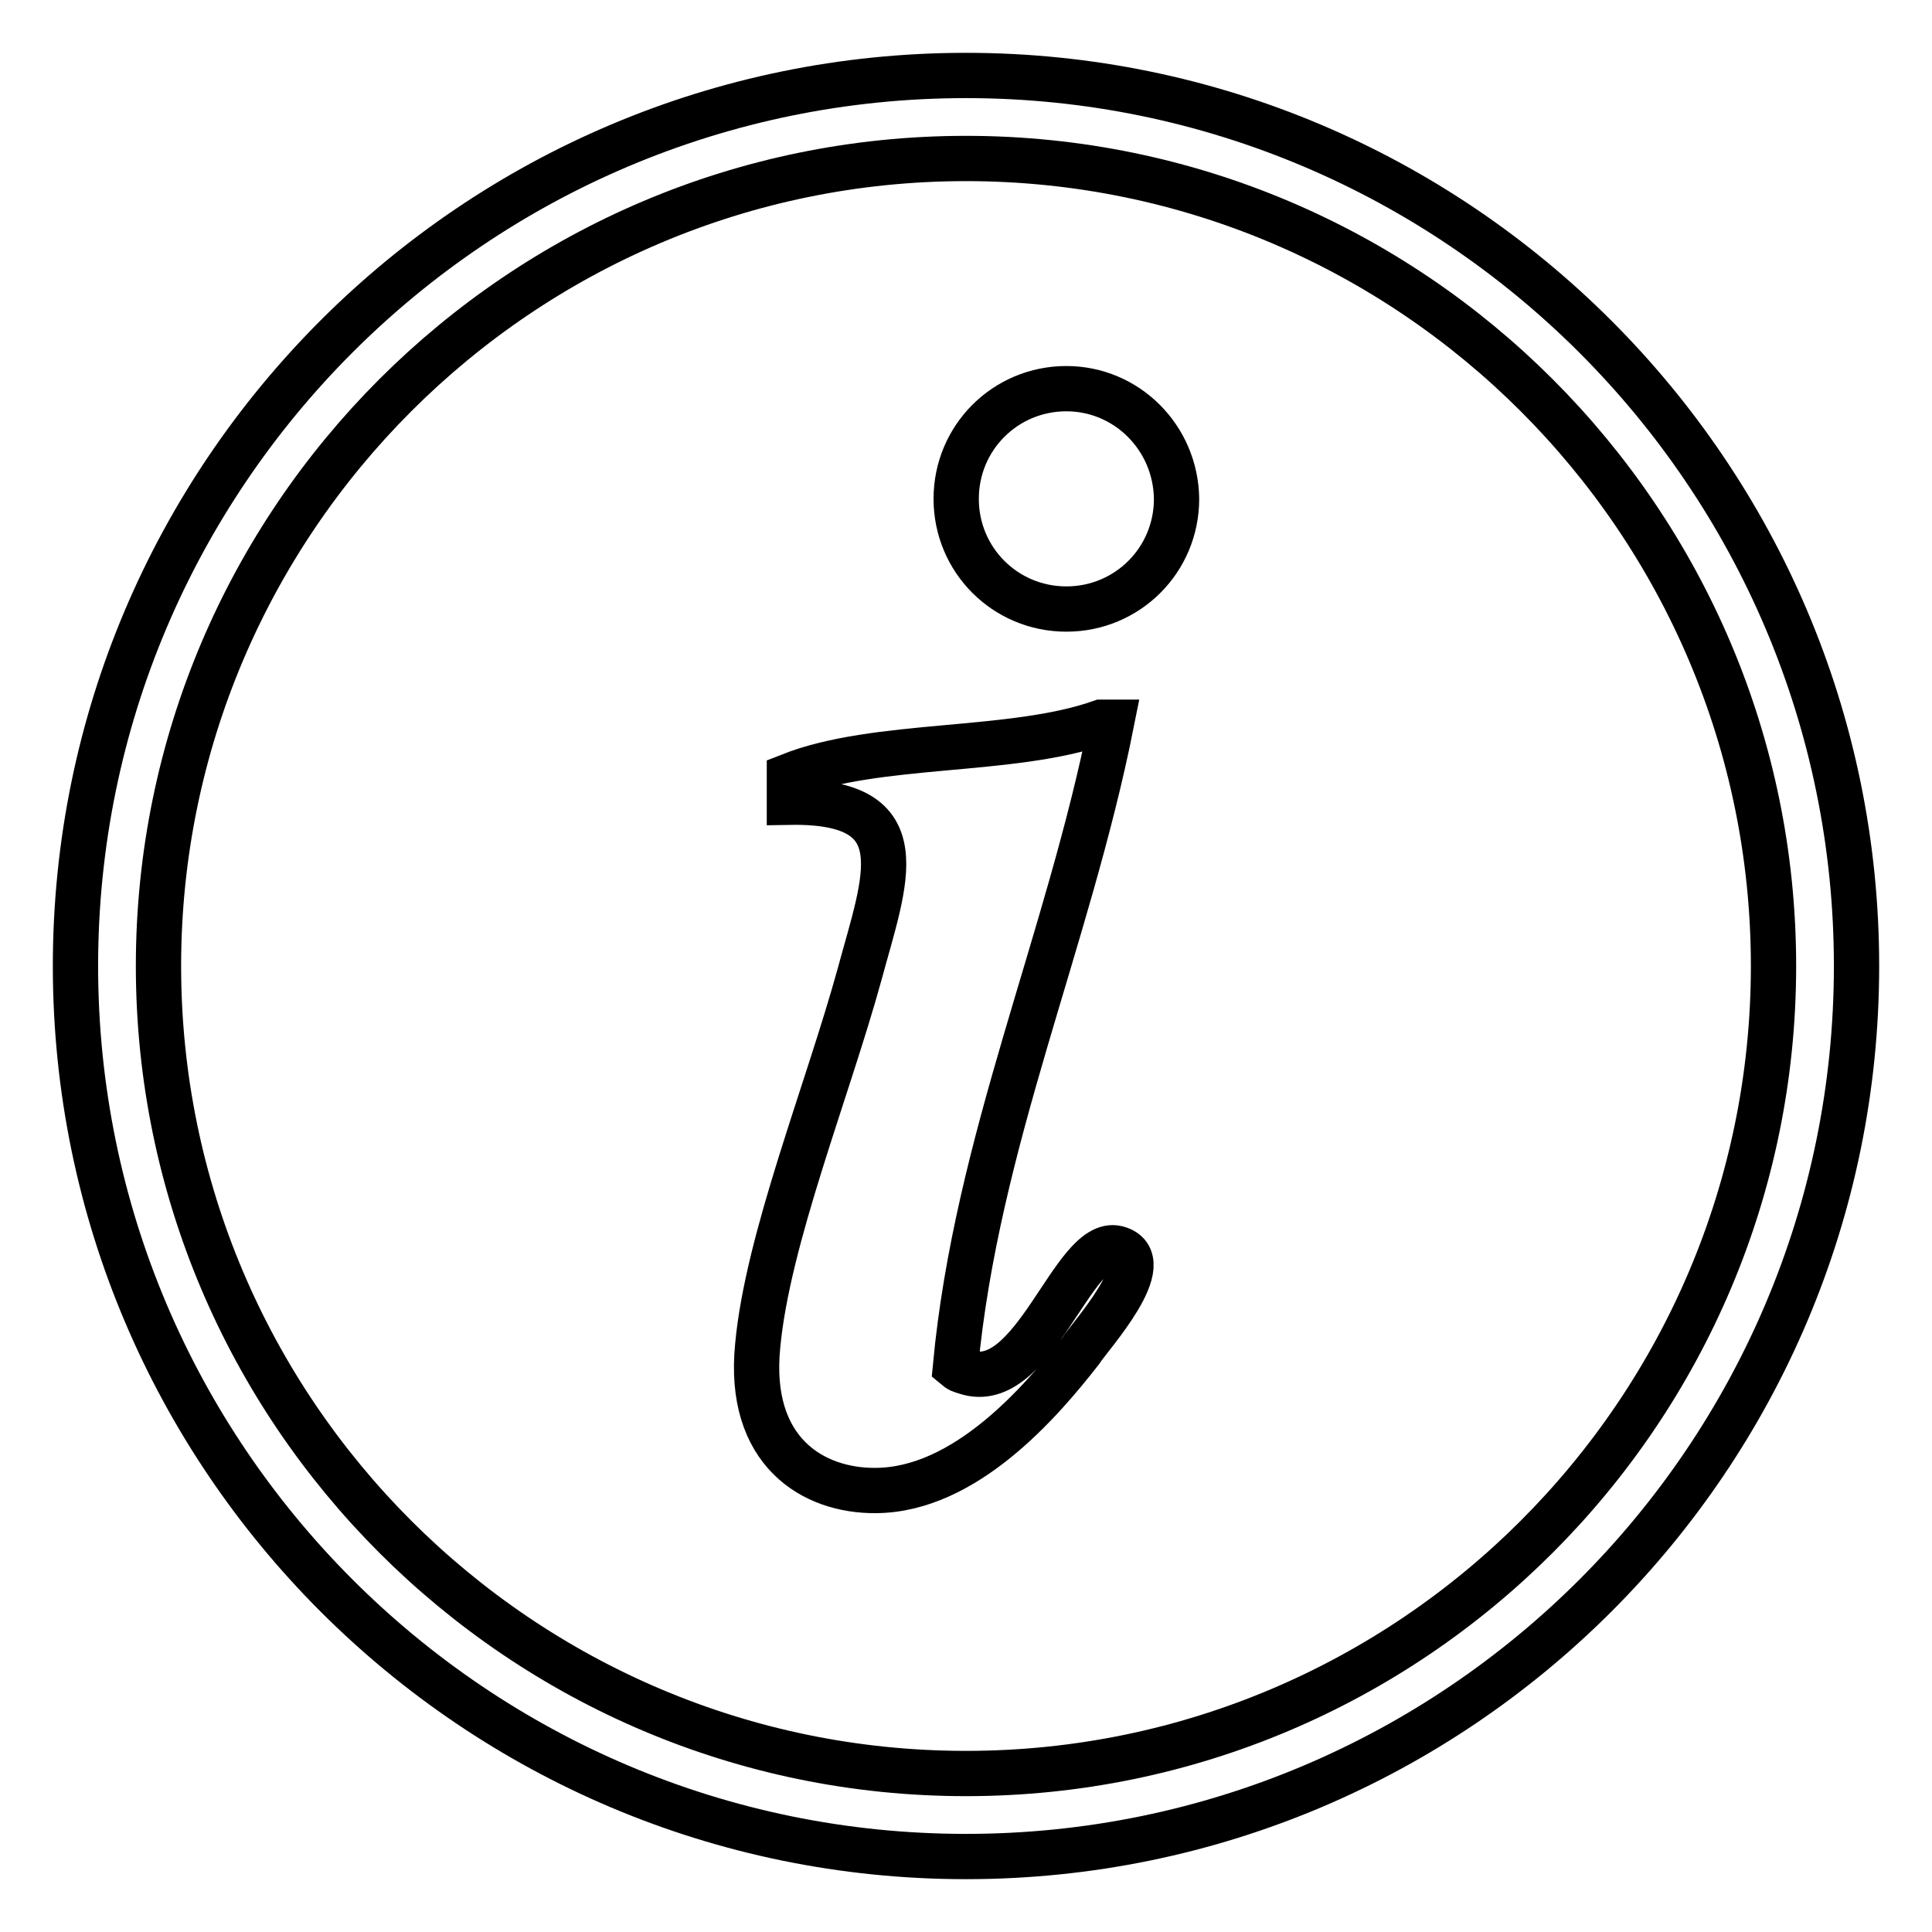 <?xml version="1.0" encoding="utf-8"?>
<!-- Svg Vector Icons : http://www.onlinewebfonts.com/icon -->
<!DOCTYPE svg PUBLIC "-//W3C//DTD SVG 1.1//EN" "http://www.w3.org/Graphics/SVG/1.1/DTD/svg11.dtd">
<svg version="1.1" xmlns="http://www.w3.org/2000/svg" xmlns:xlink="http://www.w3.org/1999/xlink" x="0px" y="0px" viewBox="0 0 256 256" enable-background="new 0 0 256 256" xml:space="preserve">
<g> <path stroke-width="6" fill-opacity="0" stroke="#000000"  d="M128,10C62.9,10,10,62.9,10,128s52.9,118,118,118s118-52.9,118-118S193,10,128,10z M128,235 c-59,0-107-48-107-107C21,69,69,21,128,21c59,0,107,48,107,107C235,187,187,235,128,235L128,235z M148,165.4 c-5.8-1.4-11,19.4-20,16.4c-0.9-0.3-0.8-0.2-1.4-0.7c2.8-29.8,14.9-56.3,20.7-85.4h-1.4c-11.9,4.2-29.7,2.5-41.3,7.1v3.5 c17.2-0.3,12.7,10.2,9.3,22.8c-4.3,15.6-12.2,35.1-13.5,49.2c-1.4,14,7.3,19.3,15.7,19.2c11.8-0.1,21.8-11.7,27.1-18.5 C144.3,177.2,153.8,166.9,148,165.4z M141.3,51.5c-8.1,0-14.6,6.5-14.6,14.6c0,8.1,6.5,14.6,14.6,14.6s14.6-6.5,14.6-14.6 C155.8,58,149.3,51.5,141.3,51.5z"/></g>
</svg>